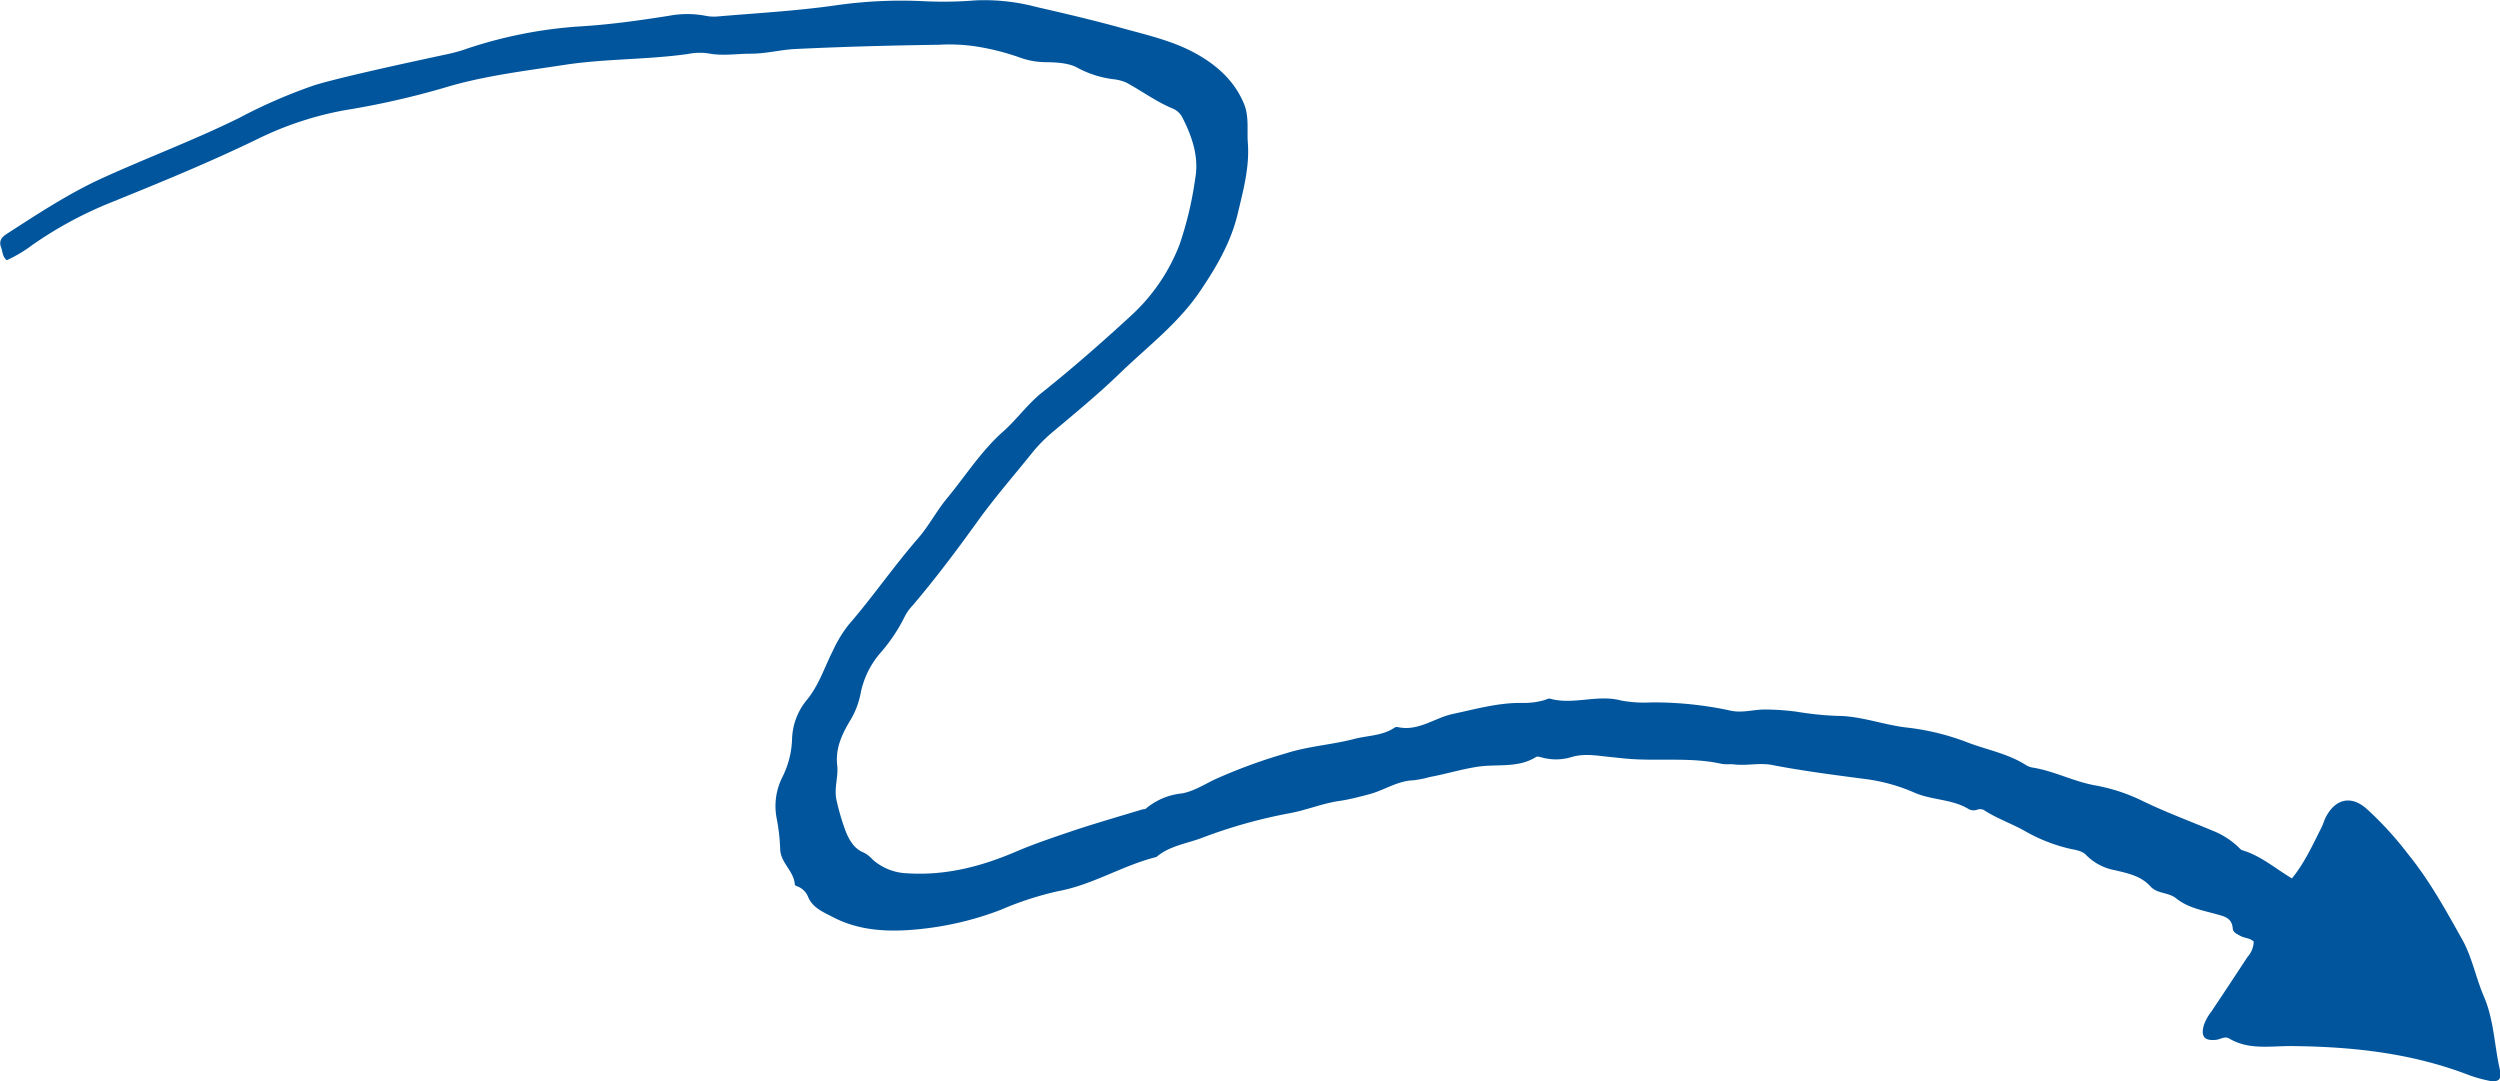 <svg xmlns="http://www.w3.org/2000/svg" viewBox="0 0 456.71 197.53">
  <defs>
    <style>
      .cls-1 {
        fill: #00559d;
      }
    </style>
  </defs>
  <title>arrow-02-01</title>
  <g id="レイヤー_2" data-name="レイヤー 2">
    <g id="レイヤー_1-2" data-name="レイヤー 1">
      <path class="cls-1" d="M5.94,44.73a25.27,25.27,0,0,1-4.71,2.81c-.77-.63-.74-1.52-1-2.27-.48-1.18,0-1.9,1-2.54,5.63-3.63,11.2-7.31,17.31-10.12,8.32-3.8,16.92-7,25.14-11.06a96.06,96.06,0,0,1,13.56-5.91c1.46-.47,3-.85,4.43-1.22,6.46-1.6,13-3,19.51-4.41a31.5,31.5,0,0,0,3.28-.83A81.74,81.74,0,0,1,106.32,4.8c5.31-.33,10.6-1.08,15.86-1.91a18,18,0,0,1,6.75,0,7.57,7.57,0,0,0,2.13.12c7.14-.61,14.27-1,21.37-2A84.41,84.41,0,0,1,169,.23a72.29,72.29,0,0,0,9.19-.16,37.19,37.19,0,0,1,11.21,1.22c5.3,1.21,10.6,2.46,15.85,3.92,4.43,1.22,9,2.27,13.05,4.48,3.83,2.09,7.12,4.92,8.93,9.2,1,2.39.55,4.81.73,7.21.33,4.29-.78,8.48-1.77,12.61C225,44,222.34,48.6,219.33,53.05c-4,6-9.73,10.28-14.81,15.2-3.77,3.65-7.84,7-11.85,10.37a28.26,28.26,0,0,0-3.93,3.88c-3.46,4.32-7.09,8.45-10.34,13-3.7,5.14-7.54,10.25-11.66,15.09a8.73,8.73,0,0,0-1.44,2,30.43,30.43,0,0,1-4.45,6.67,16,16,0,0,0-3.62,7.36,14.82,14.82,0,0,1-2,5.14c-1.45,2.46-2.65,5-2.28,8.12.23,2.09-.64,4.18-.11,6.39a43,43,0,0,0,1.49,5.15c.54,1.48,1.46,3.57,3.46,4.33a6,6,0,0,1,1.68,1.33,10,10,0,0,0,6.14,2.45c7.08.48,13.66-1.22,20.11-4,3.57-1.52,7.27-2.73,11-4,4-1.3,8-2.46,12-3.67.2-.06.48,0,.6-.13a12.08,12.08,0,0,1,6.56-2.78c2-.33,4-1.55,5.89-2.49a97.77,97.77,0,0,1,13.13-4.83c4.13-1.33,8.44-1.57,12.56-2.65,2.39-.62,5.06-.56,7.23-2a.83.83,0,0,1,.58-.17c3.8.89,6.78-1.68,10.18-2.39,4.24-.91,8.49-2.12,12.91-2a13.83,13.83,0,0,0,3.64-.48c.41-.09.85-.4,1.18-.3,4.3,1.19,8.66-.84,13,.34a23,23,0,0,0,5.46.34A66,66,0,0,1,316,129.79c2.22.54,4.3-.19,6.44-.17a44.73,44.73,0,0,1,5.8.4,57.92,57.92,0,0,0,7.35.76c4.41,0,8.62,1.7,13,2.16a44.79,44.79,0,0,1,11,2.75c3.51,1.32,7.27,2,10.51,4.07a3.32,3.32,0,0,0,1.14.45c3.94.61,7.49,2.53,11.42,3.25a33.11,33.11,0,0,1,8.44,2.71c4.2,2.07,8.63,3.7,12.95,5.52a14.65,14.65,0,0,1,4.87,3.06c.22.22.44.5.7.57,3.38,1,6,3.32,9.08,5.15,2.35-2.89,3.81-6.17,5.43-9.36.28-.55.42-1.16.7-1.71,1.71-3.41,4.57-4.18,7.43-1.72a62.07,62.07,0,0,1,7.7,8.41c3.9,4.81,6.89,10.25,9.89,15.62,1.77,3.19,2.46,6.95,3.92,10.34,1.86,4.32,1.9,9,2.94,13.46.4,1.69-.33,2.28-2.07,1.91a26,26,0,0,1-3.56-1c-10.53-4.07-21.48-5.24-32.69-5.32-3.7,0-7.63.72-11.15-1.38-.79-.48-1.59.15-2.39.24-2.15.23-2.84-.61-2.23-2.72a8.48,8.48,0,0,1,1.35-2.42c2.22-3.33,4.43-6.66,6.61-10a4.39,4.39,0,0,0,1.14-2.8c-.67-.68-1.67-.61-2.47-1.06s-1.31-.63-1.37-1.41c-.17-1.86-1.54-2.15-3-2.55-2.55-.71-5.2-1.16-7.35-2.9-1.37-1.11-3.45-.8-4.67-2.16-1.74-1.93-4.09-2.38-6.41-2.95a9.87,9.87,0,0,1-5.32-2.76c-.78-.85-2-.95-3.09-1.2a30.23,30.23,0,0,1-8.17-3.24c-2.37-1.33-5-2.24-7.3-3.71a1.43,1.43,0,0,0-1.41-.14,2,2,0,0,1-1.48-.11c-3.11-1.92-6.88-1.61-10.13-3.11a32.84,32.84,0,0,0-9.32-2.47c-5.48-.73-11-1.43-16.39-2.48-2.4-.48-4.69.16-7-.12-.77-.1-1.61.05-2.41-.13-5.65-1.23-11.41-.43-17.1-.91-.92-.07-1.83-.19-2.76-.28-2.52-.21-5-.8-7.57,0a9.65,9.65,0,0,1-5.2.08c-.38-.1-.92-.28-1.19-.12-3.33,2.09-7.18,1.23-10.74,1.79-2.95.46-5.79,1.34-8.69,1.87a18.61,18.61,0,0,1-3,.6c-2.91.1-5.32,1.83-8.06,2.55-1.83.48-3.79,1-5.58,1.24-3.08.48-5.91,1.66-8.92,2.22a92.33,92.33,0,0,0-15.92,4.46c-2.83,1.09-6,1.46-8.45,3.54-6.15,1.53-11.61,5.07-17.89,6.23a58.12,58.12,0,0,0-10.51,3.41,57.42,57.42,0,0,1-15.2,3.57c-5.34.53-10.7.29-15.51-2.24-1.58-.84-3.68-1.63-4.52-3.7a3.4,3.4,0,0,0-1.64-1.77c-.29-.14-.78-.28-.78-.43-.12-2.52-2.67-4-2.68-6.63a34.86,34.86,0,0,0-.63-5.47,11.75,11.75,0,0,1,1-7.49,16.54,16.54,0,0,0,1.81-7.11,11.7,11.7,0,0,1,2.72-7.09c2.19-2.67,3.19-5.93,4.71-8.91a23.69,23.69,0,0,1,2.86-4.75c4.43-5.1,8.24-10.68,12.67-15.77,2-2.28,3.38-5,5.33-7.36,3.38-4.09,6.24-8.64,10.24-12.19,2.53-2.24,4.45-5,7.12-7.14,5.52-4.4,10.84-9.06,16.05-13.85a34.28,34.28,0,0,0,9.09-13.2,65.21,65.21,0,0,0,2.85-12c.73-4-.55-7.69-2.35-11.23a3.51,3.51,0,0,0-1.78-1.62c-3-1.25-5.63-3.21-8.48-4.75a8.19,8.19,0,0,0-2.36-.6,18.66,18.66,0,0,1-6.37-2c-1.56-.93-3.74-1.07-5.65-1.11a14.22,14.22,0,0,1-5.12-.88,44.78,44.78,0,0,0-8.34-2.06,33.38,33.38,0,0,0-6.42-.24c-8.7.12-17.4.35-26.11.77-2.74.13-5.44.87-8.24.86-2.55,0-5.1.45-7.68-.05a10.61,10.61,0,0,0-3.68.09c-7.52,1.08-15.15.85-22.64,2S88.17,13.88,81,16.08a150.65,150.65,0,0,1-18,4.05,60.57,60.57,0,0,0-15.79,5.19c-9,4.37-18.2,8.13-27.44,11.87A72,72,0,0,0,5.94,44.73Z"/>
    </g>
  </g>
</svg>
